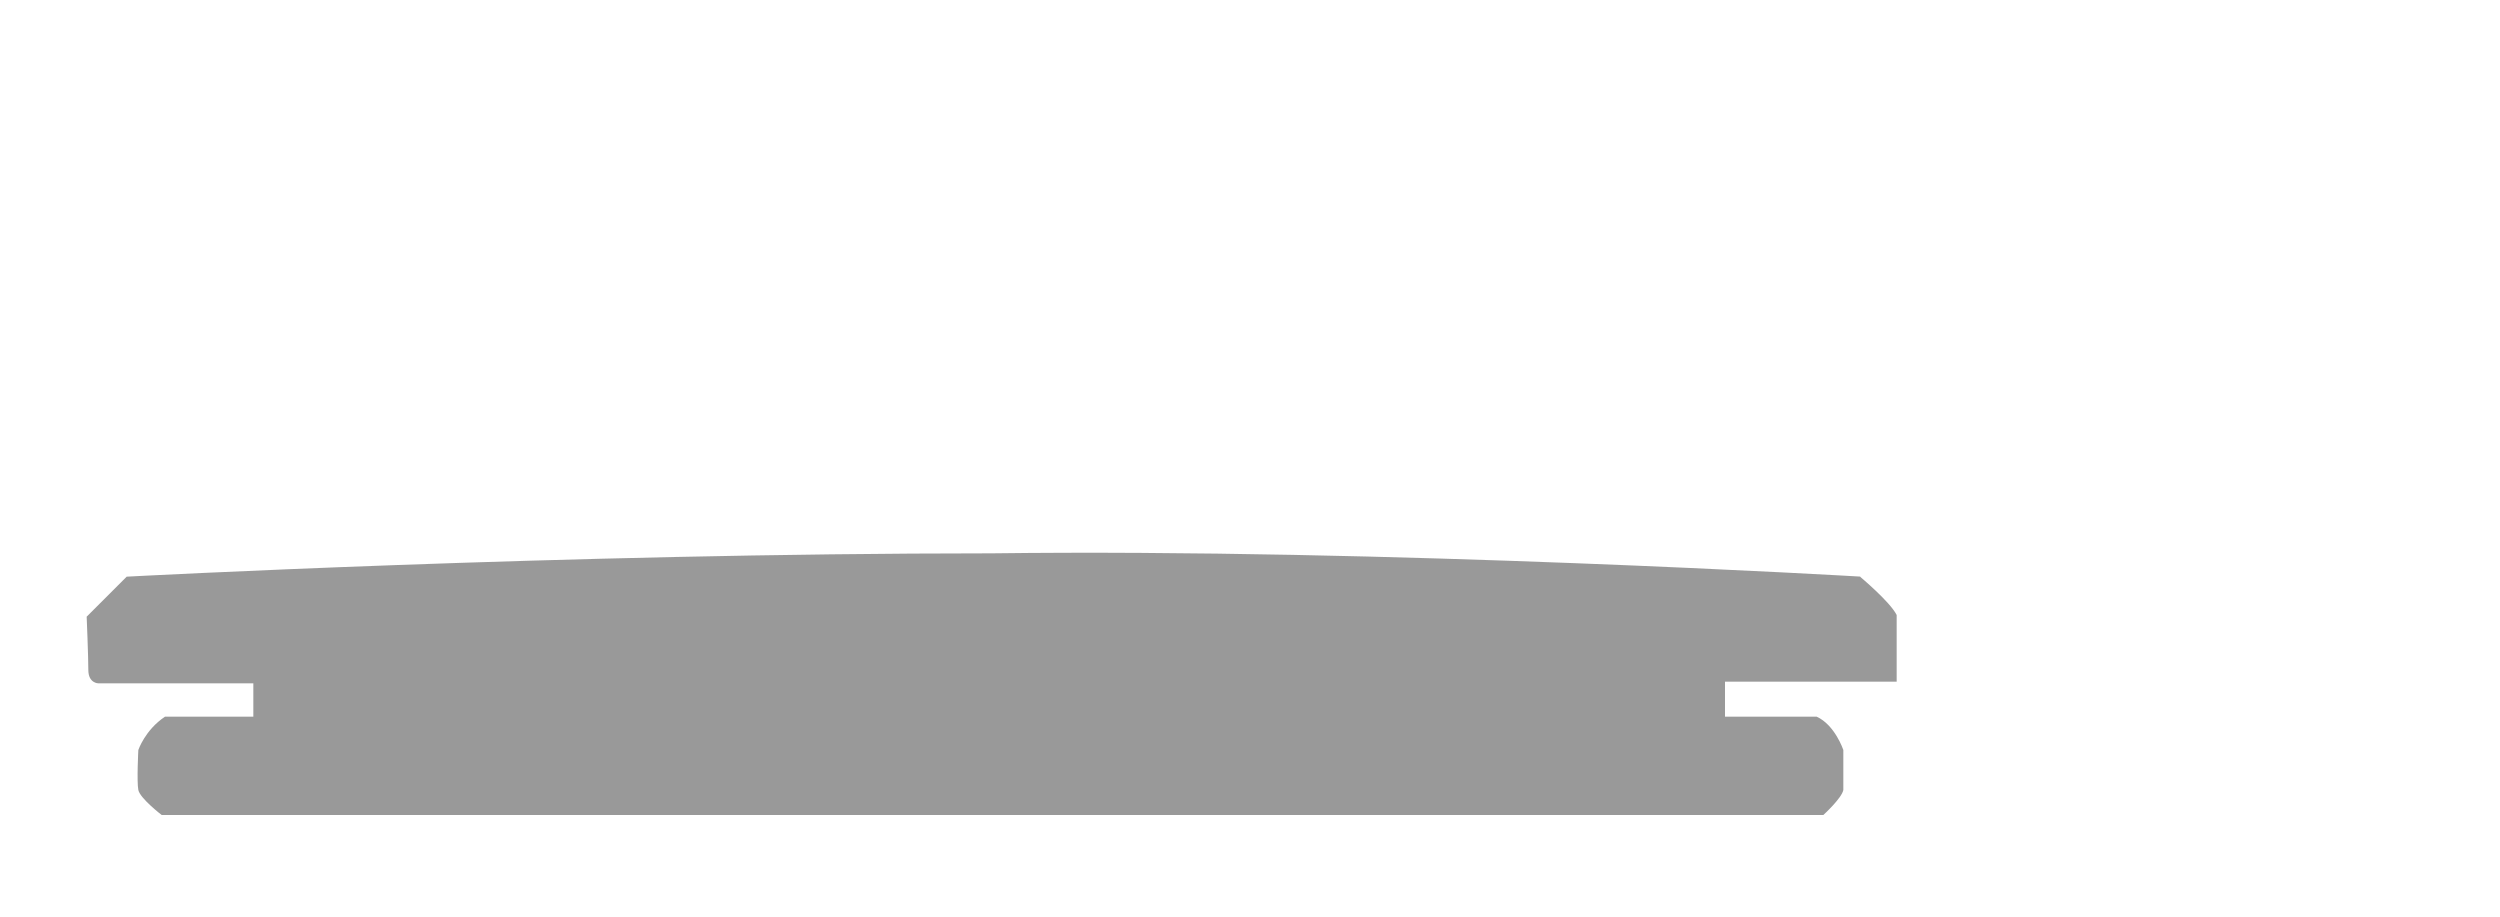 <?xml version="1.0" encoding="UTF-8"?>
<svg xmlns="http://www.w3.org/2000/svg" width="150" height="55" version="1.1" viewBox="0 0 150 55">
  <defs>
    <style>
      .cls-1 {
        fill: #999;
      }
    </style>
  </defs>
  <!-- Generator: Adobe Illustrator 28.7.1, SVG Export Plug-In . SVG Version: 1.2.0 Build 142)  -->
  <g>
    <g id="Layer_1">
      <path class="cls-1" d="M111.7,34.6s-28.7-1.7-52.2-1.4c-25.8,0-51.9,1.4-51.9,1.4l-2.4,2.4s.1,2.4.1,3.2.6.8.6.8h9.3v1s0,.7,0,.7v.3s-3.9,0-5.3,0c-1.2.8-1.6,2-1.6,2,0,0-.1,1.9,0,2.4s1.4,1.5,1.4,1.5h99.7s1.1-1,1.2-1.5v-2.4s-.5-1.5-1.6-2h-5.5v-2.1h10.3s0-3.2,0-4c-.4-.8-2.2-2.3-2.2-2.3Z"/>
    </g>
  </g>
</svg>